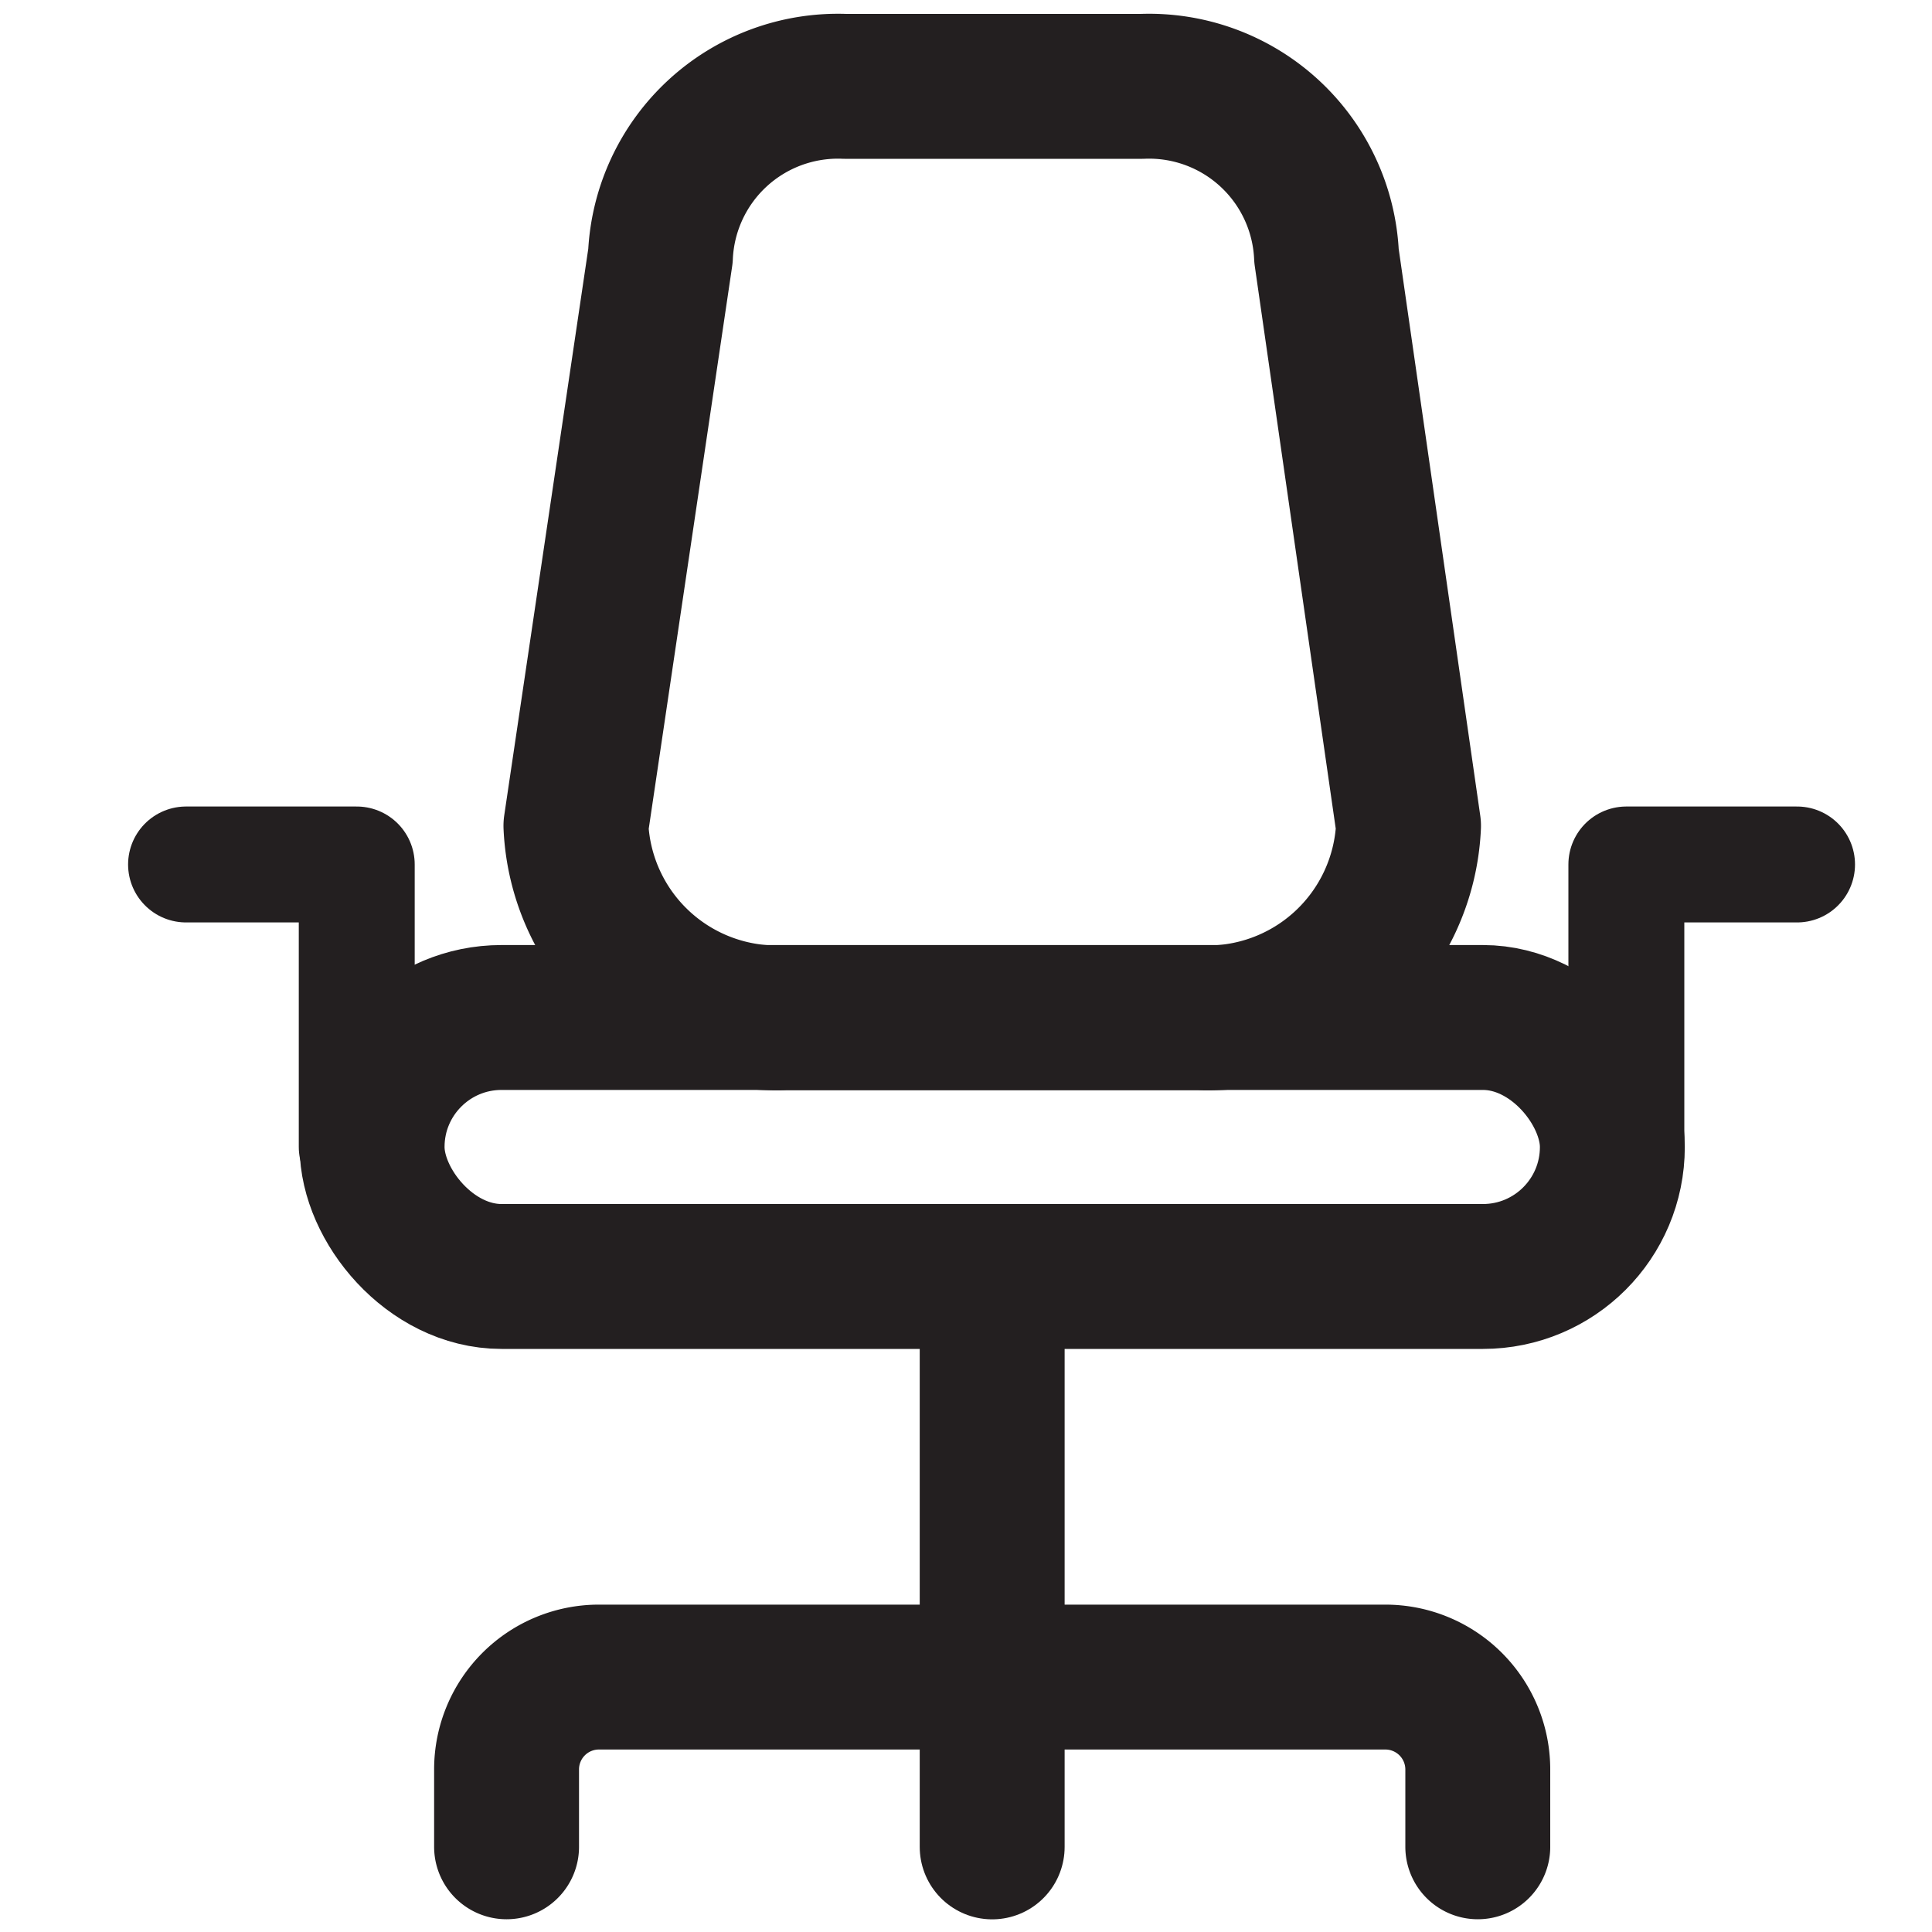 <svg xmlns="http://www.w3.org/2000/svg" width="20" height="20" viewBox="0 0 20 20">
  <g id="Group_2550" data-name="Group 2550" transform="translate(-461.174 -28.851)">
    <rect id="Rectangle_2103" data-name="Rectangle 2103" width="20" height="20" transform="translate(461.174 28.851)" fill="none"/>
    <rect id="Rectangle_2104" data-name="Rectangle 2104" width="12.839" height="2.681" rx="1.34" transform="translate(465.026 39.384)" fill="none" stroke="#231f20" stroke-linecap="round" stroke-linejoin="round" stroke-width="1.5"/>
    <path id="Path_9396" data-name="Path 9396" d="M469.921,29.745h3.073a1.839,1.839,0,0,1,1.912,1.755l.849,5.9a2.082,2.082,0,0,1-2.164,1.987H469.3a2.082,2.082,0,0,1-2.164-1.987l.875-5.9A1.839,1.839,0,0,1,469.921,29.745Z" fill="none" stroke="#231f20" stroke-linecap="round" stroke-linejoin="round" stroke-width="1.5"/>
    <line id="Line_14" data-name="Line 14" y2="5.905" transform="translate(471.445 42.065)" fill="none" stroke="#231f20" stroke-linecap="round" stroke-linejoin="round" stroke-width="1.5"/>
    <path id="Path_9397" data-name="Path 9397" d="M466.386,47.969" fill="none" stroke="#231f20" stroke-linecap="round" stroke-linejoin="round" stroke-width="1.5"/>
    <path id="Path_9398" data-name="Path 9398" d="M466.418,47.969v-.8a.956.956,0,0,1,.957-.957h8.139a.957.957,0,0,1,.958.957v.8" fill="none" stroke="#231f20" stroke-linecap="round" stroke-linejoin="round" stroke-width="1.5"/>
    <path id="Path_9399" data-name="Path 9399" d="M478.01,40.724V37.8h1.767" fill="none" stroke="#231f20" stroke-linecap="round" stroke-linejoin="round" stroke-width="1.2"/>
    <path id="Path_9400" data-name="Path 9400" d="M464.867,40.724V37.8H463.1" fill="none" stroke="#231f20" stroke-linecap="round" stroke-linejoin="round" stroke-width="1.2"/>
  </g>
</svg>
